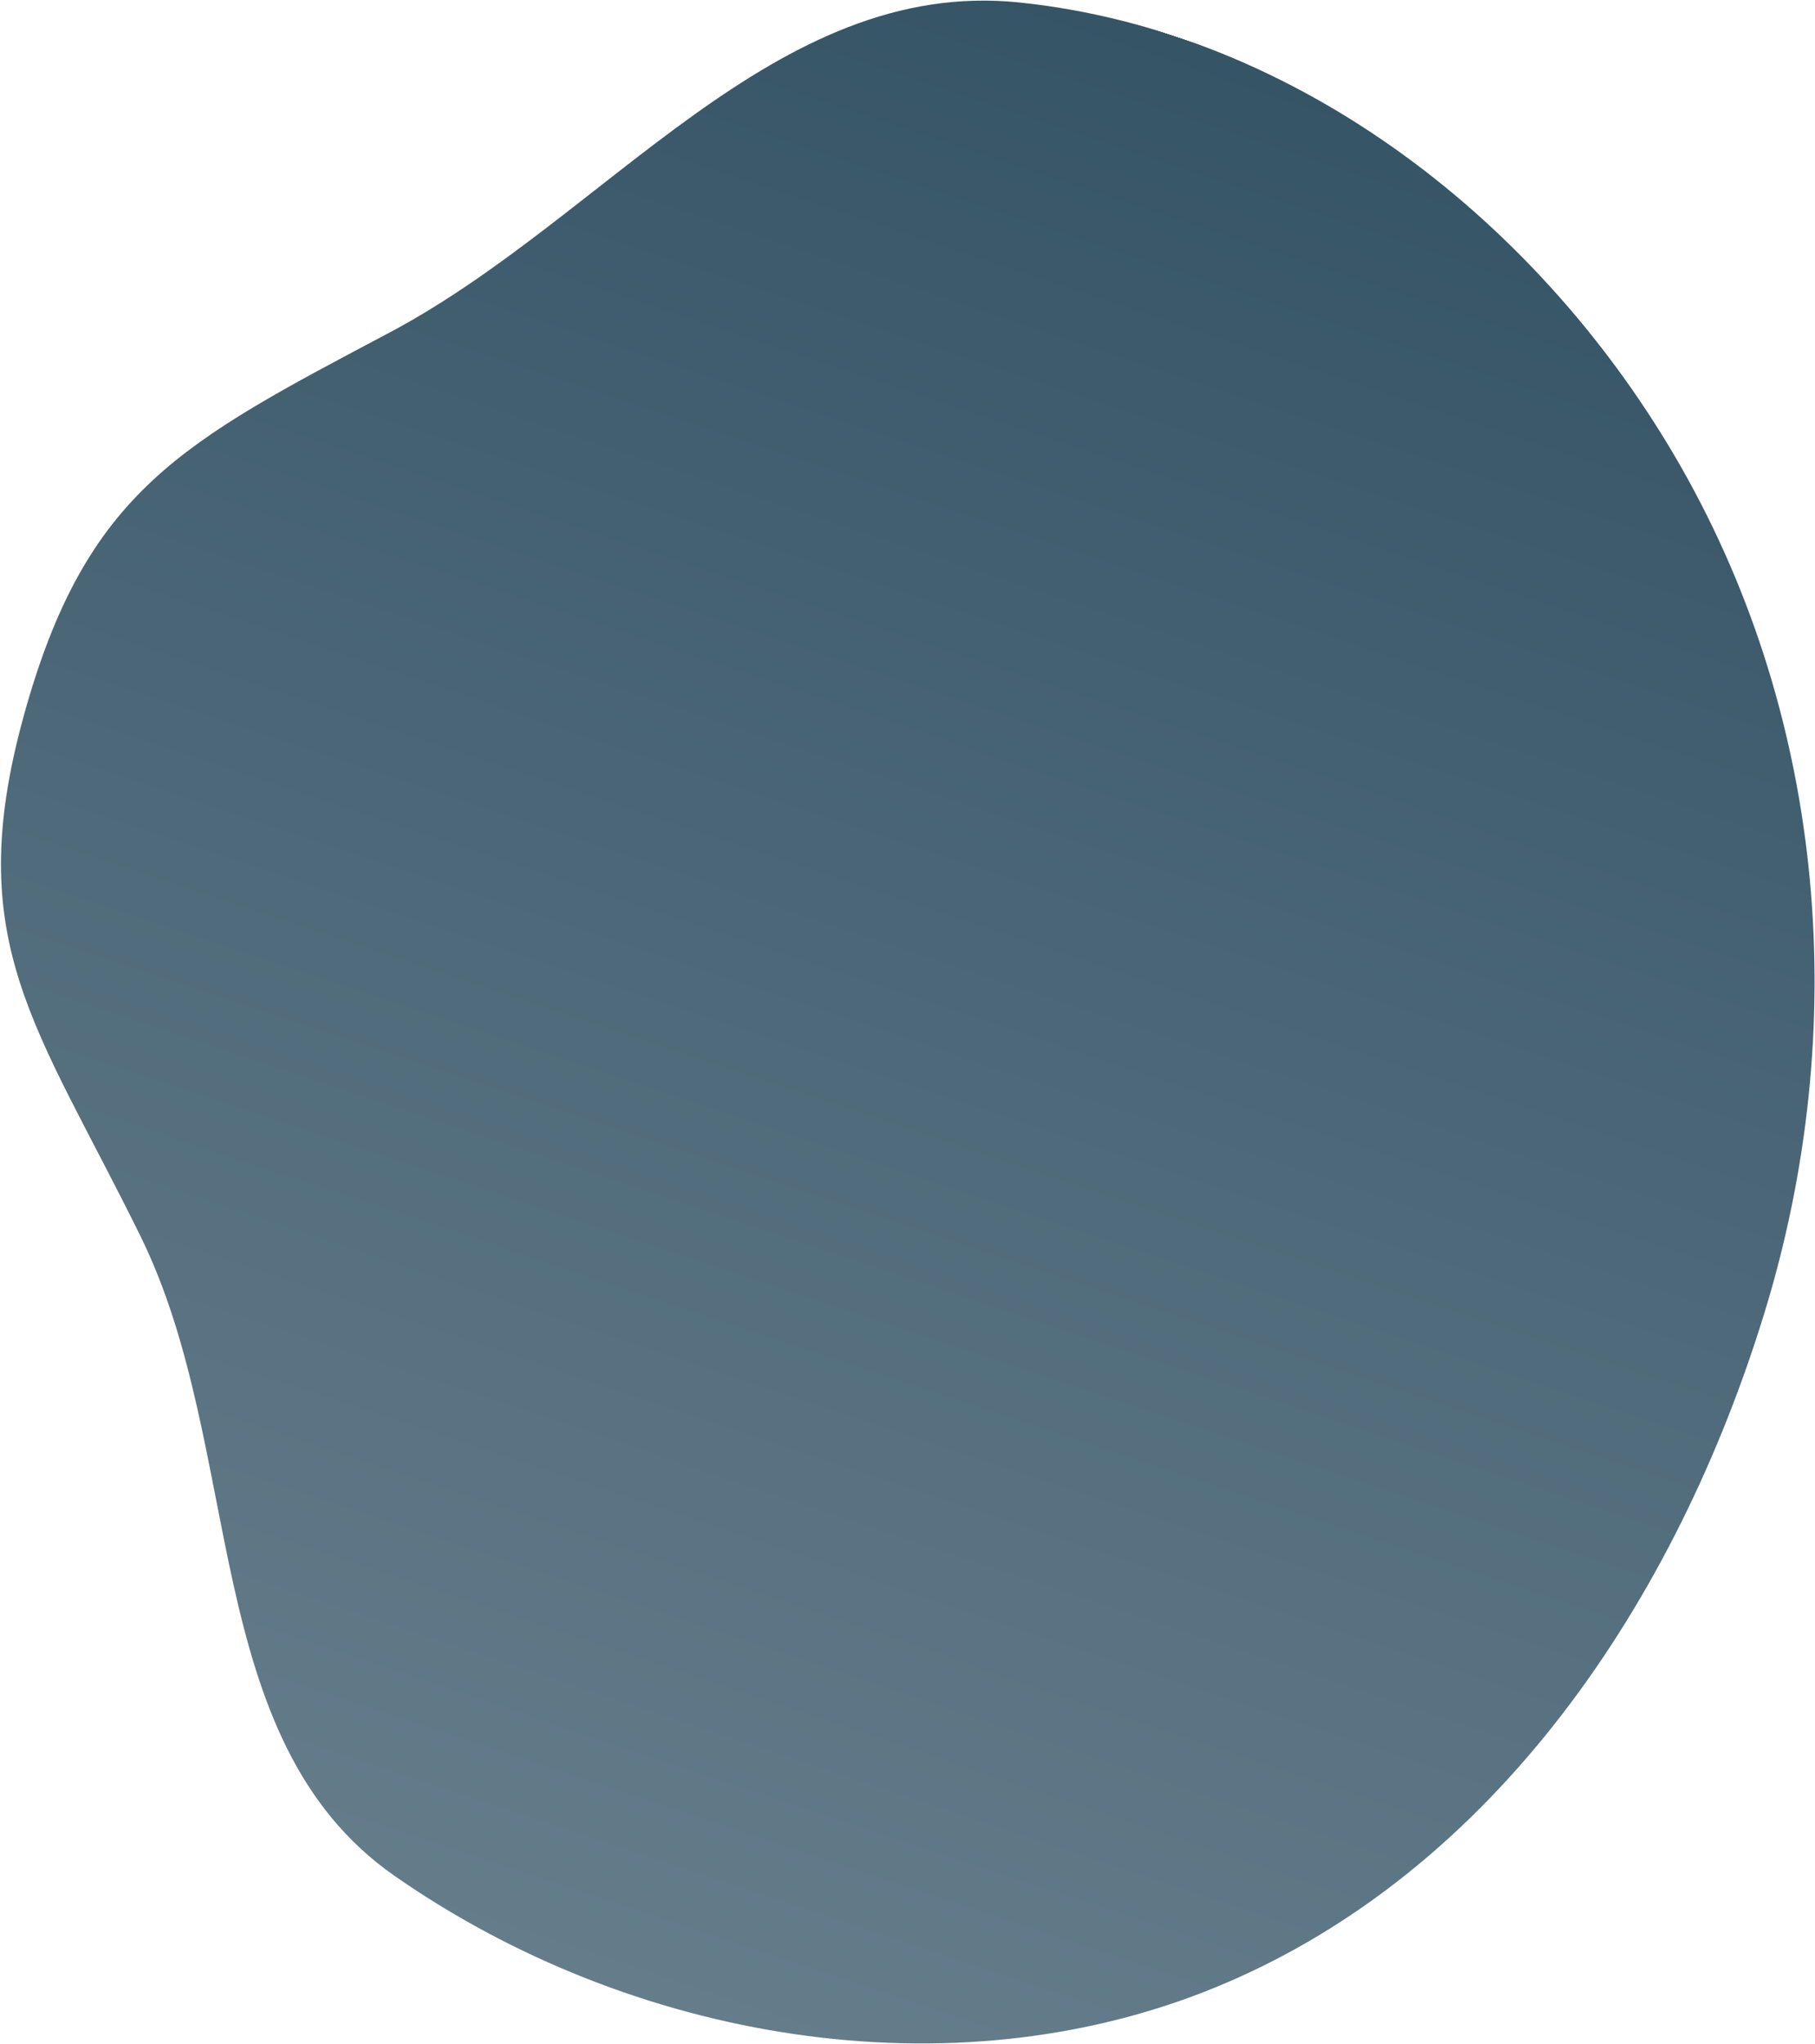 <?xml version="1.0" encoding="UTF-8"?> <svg xmlns="http://www.w3.org/2000/svg" width="833" height="938" viewBox="0 0 833 938" fill="none"> <path fill-rule="evenodd" clip-rule="evenodd" d="M181.02 860.765C91.234 798.129 112.786 665.458 64.475 567.261C16.824 470.404 -17.806 432.635 10.867 328.614C39.475 224.829 83.624 203.06 178.773 152.61C278.722 99.616 355.421 -10.592 467.983 1.148C595.873 14.487 708.006 102.74 771.612 214.443C838.374 331.69 849.443 472.821 809.996 601.785C769.529 734.085 686.306 859.075 558.316 911.774C436.36 961.989 289.219 936.247 181.02 860.765Z" fill="url(#paint0_linear_20_3)"></path> <defs> <linearGradient id="paint0_linear_20_3" x1="211.137" y1="889.195" x2="506.121" y2="5.551" gradientUnits="userSpaceOnUse"> <stop stop-color="#657D8B"></stop> <stop offset="1" stop-color="#355466"></stop> <stop offset="1" stop-color="#C4C4C4" stop-opacity="0"></stop> </linearGradient> </defs> </svg> 